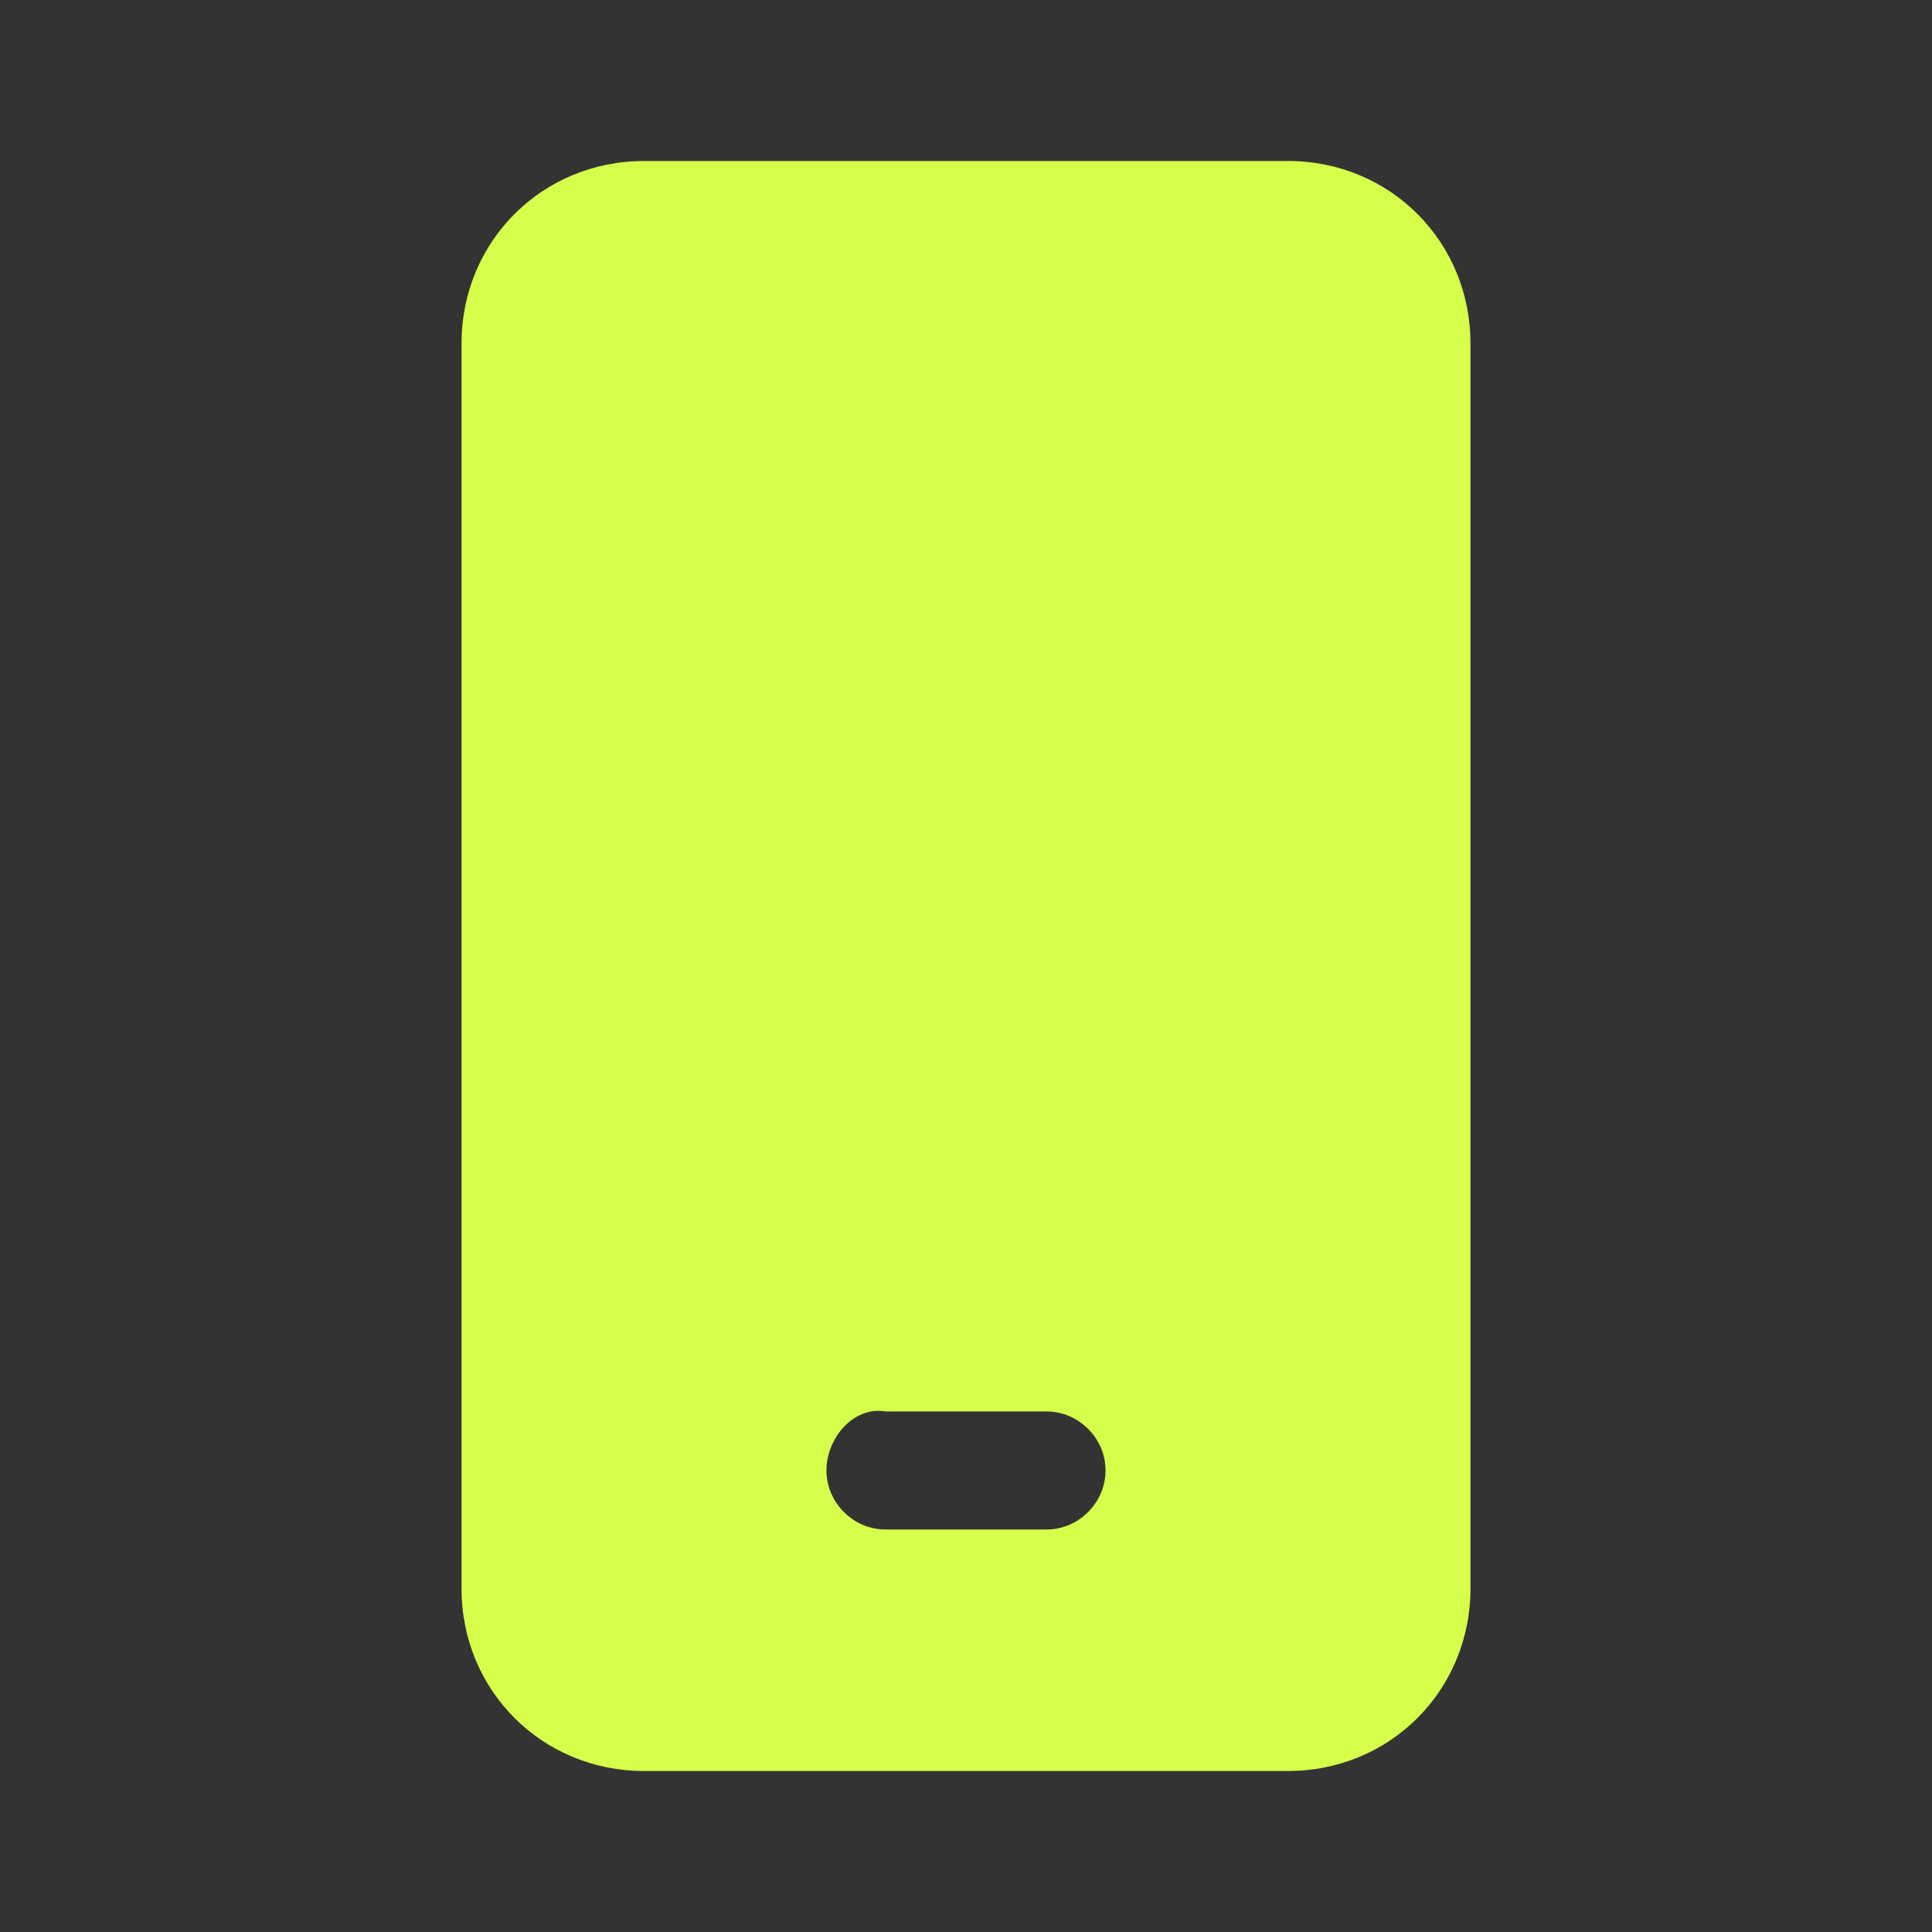 <?xml version="1.0" encoding="utf-8"?>
<!-- Generator: Adobe Illustrator 27.0.0, SVG Export Plug-In . SVG Version: 6.00 Build 0)  -->
<svg version="1.1" id="Layer_1" transform="rotate(0 0 0)"
	 xmlns="http://www.w3.org/2000/svg" xmlns:xlink="http://www.w3.org/1999/xlink" x="0px" y="0px" viewBox="0 0 36 36"
	 style="enable-background:new 0 0 36 36;" xml:space="preserve">
<rect x="0" y="0" width="36" height="36" fill="#333333" stroke="none"/>
<style type="text/css">
	.st0{fill:#D6FF4B;}
</style>
<path class="st0" d="M8.6,6.4C8.6,4.5,10.1,3,12,3h12c1.9,0,3.4,1.5,3.4,3.4v23.2c0,1.9-1.5,3.4-3.4,3.4H12c-1.9,0-3.4-1.5-3.4-3.4
	V6.4z M15.4,27.4c0,0.6,0.5,1.1,1.1,1.1h3c0.6,0,1.1-0.5,1.1-1.1s-0.5-1.1-1.1-1.1h-3C15.9,26.2,15.4,26.8,15.4,27.4z"/>
</svg>
